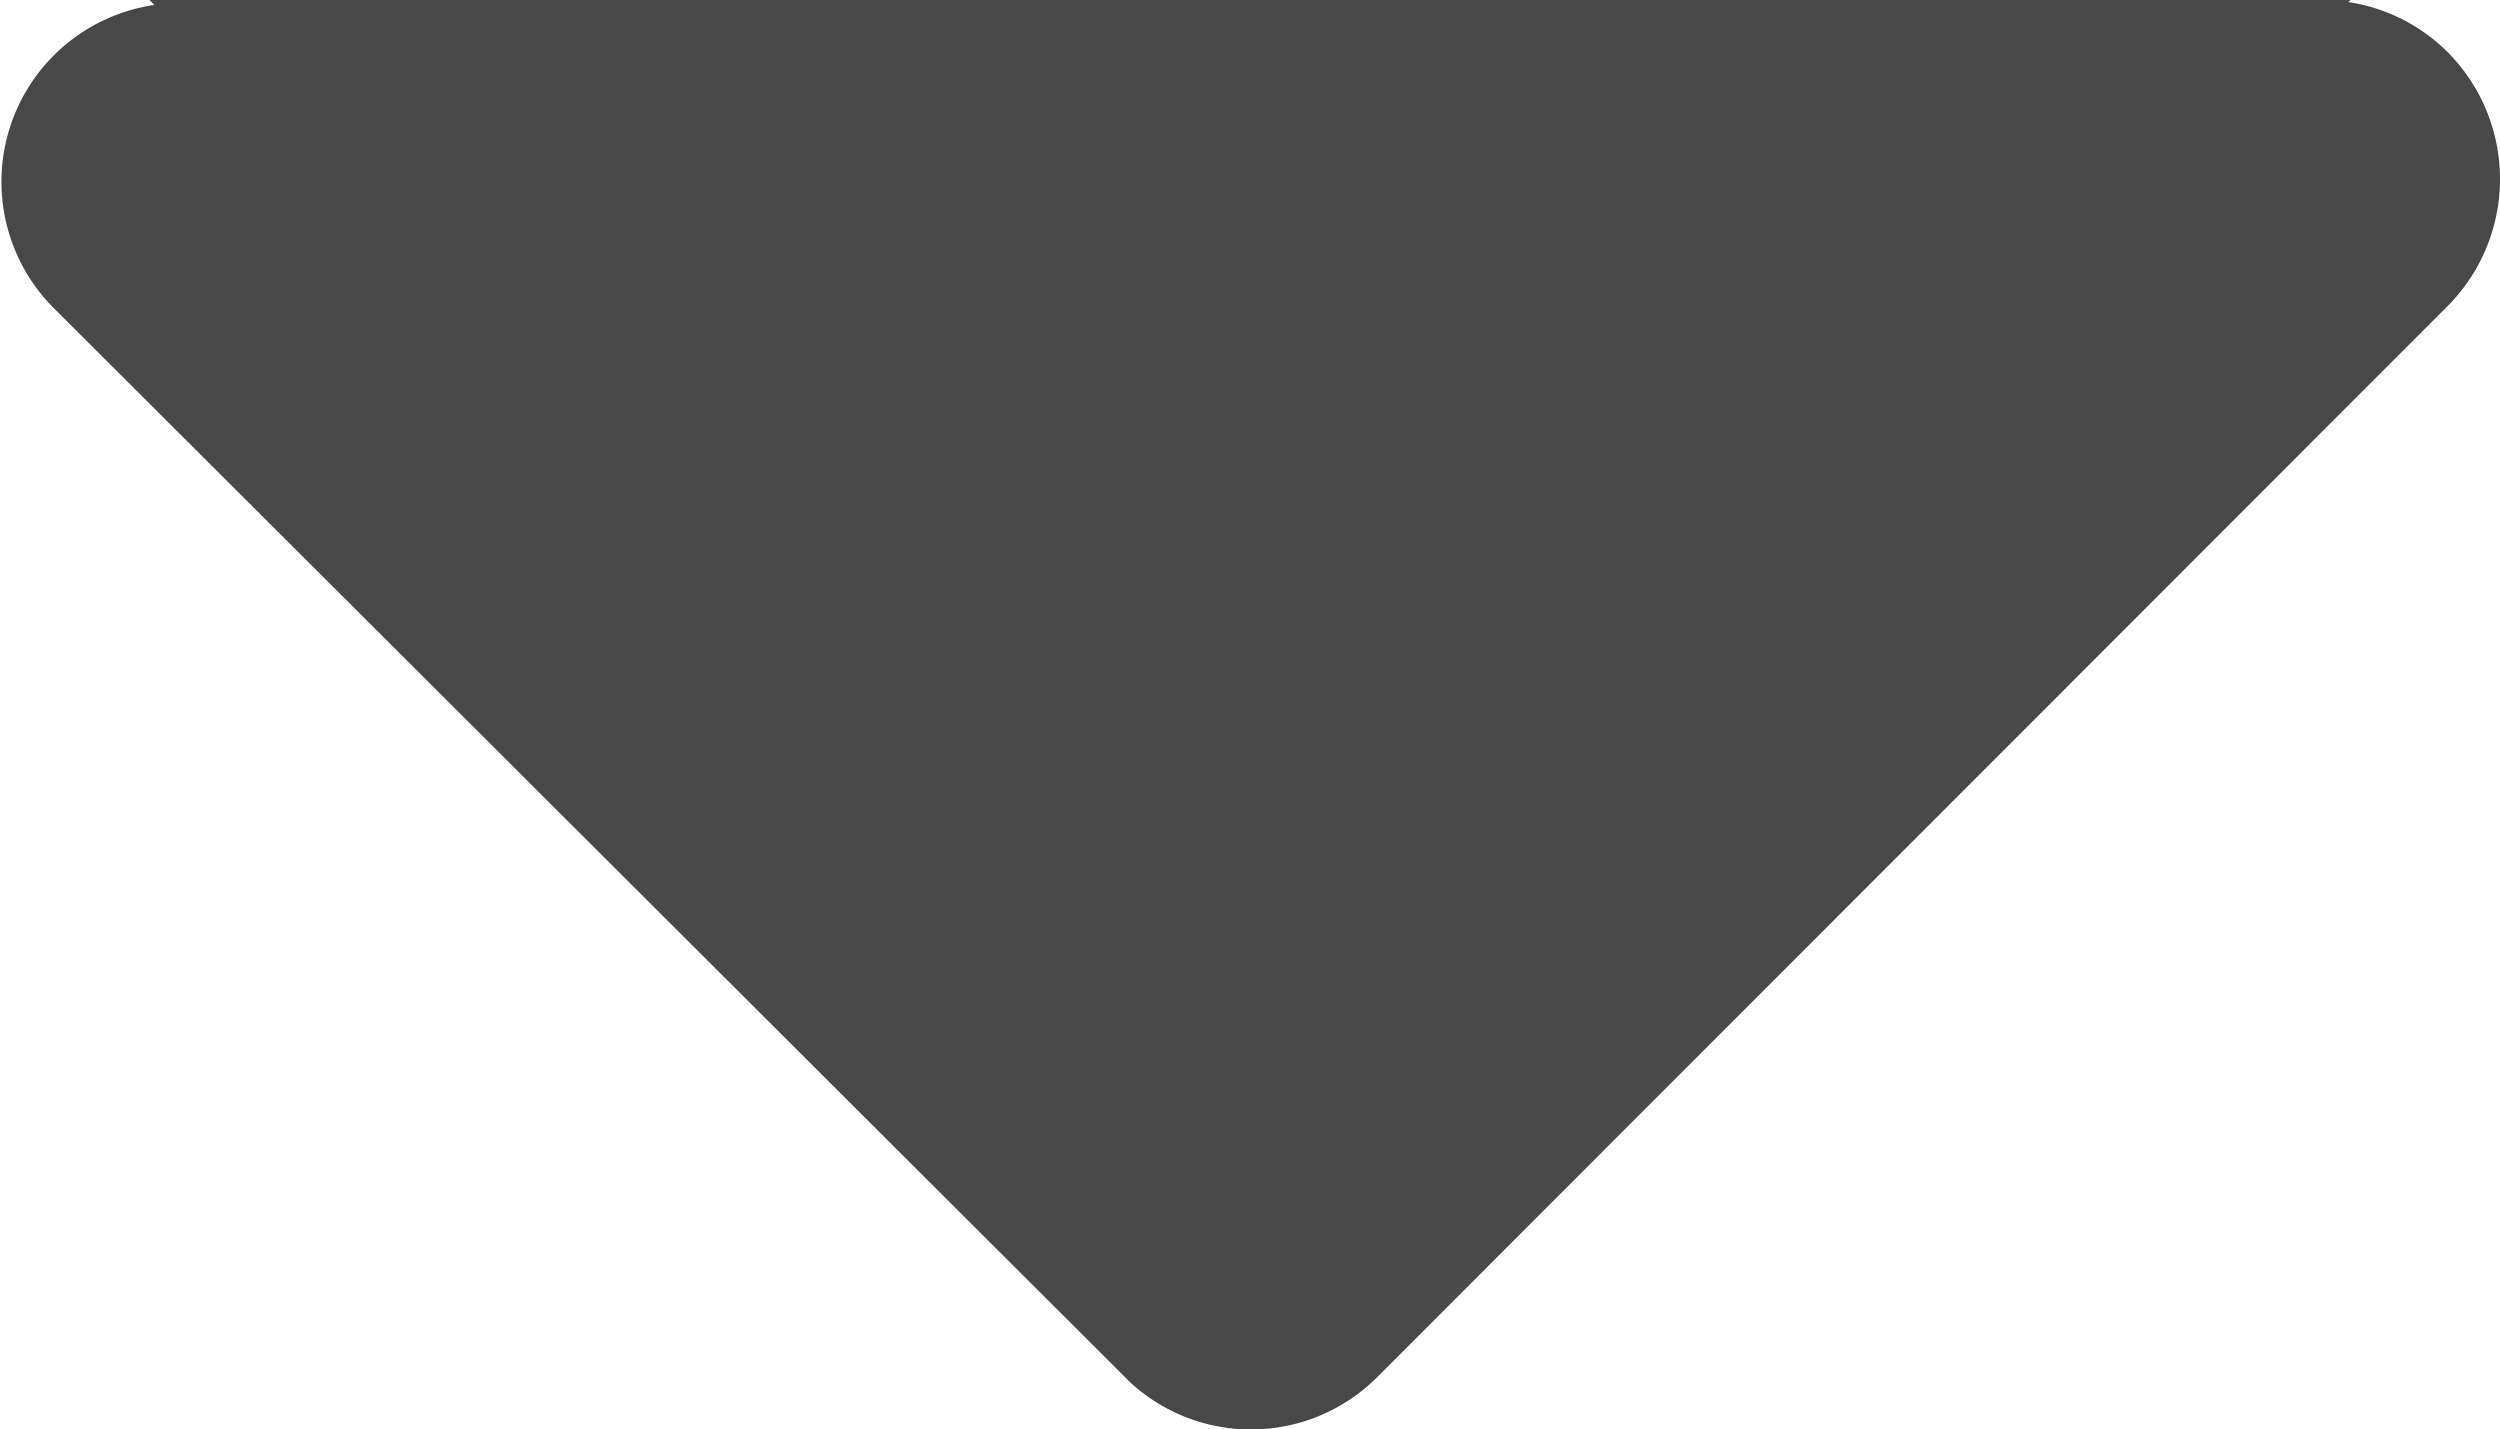 <?xml version="1.0" encoding="UTF-8"?> <svg xmlns="http://www.w3.org/2000/svg" width="28.398" height="16.237" viewBox="0 0 28.398 16.237"><g id="グループ_32" data-name="グループ 32" transform="translate(576.699 -636) rotate(90)"><path id="Icon_ionic-ios-arrow-down" data-name="Icon ionic-ios-arrow-down" d="M20.392,22.589,31.13,11.843a2.021,2.021,0,0,1,2.866,0,2.046,2.046,0,0,1,0,2.875L21.829,26.892a2.026,2.026,0,0,1-2.8.059L6.779,14.726a2.03,2.03,0,0,1,2.866-2.875Z" transform="translate(624.754 582.887) rotate(-90)" fill="#484848"></path><path id="多角形_7" data-name="多角形 7" d="M12.5,0,25,13.3H0Z" transform="translate(649.3 550) rotate(90)" fill="#484848"></path></g></svg> 